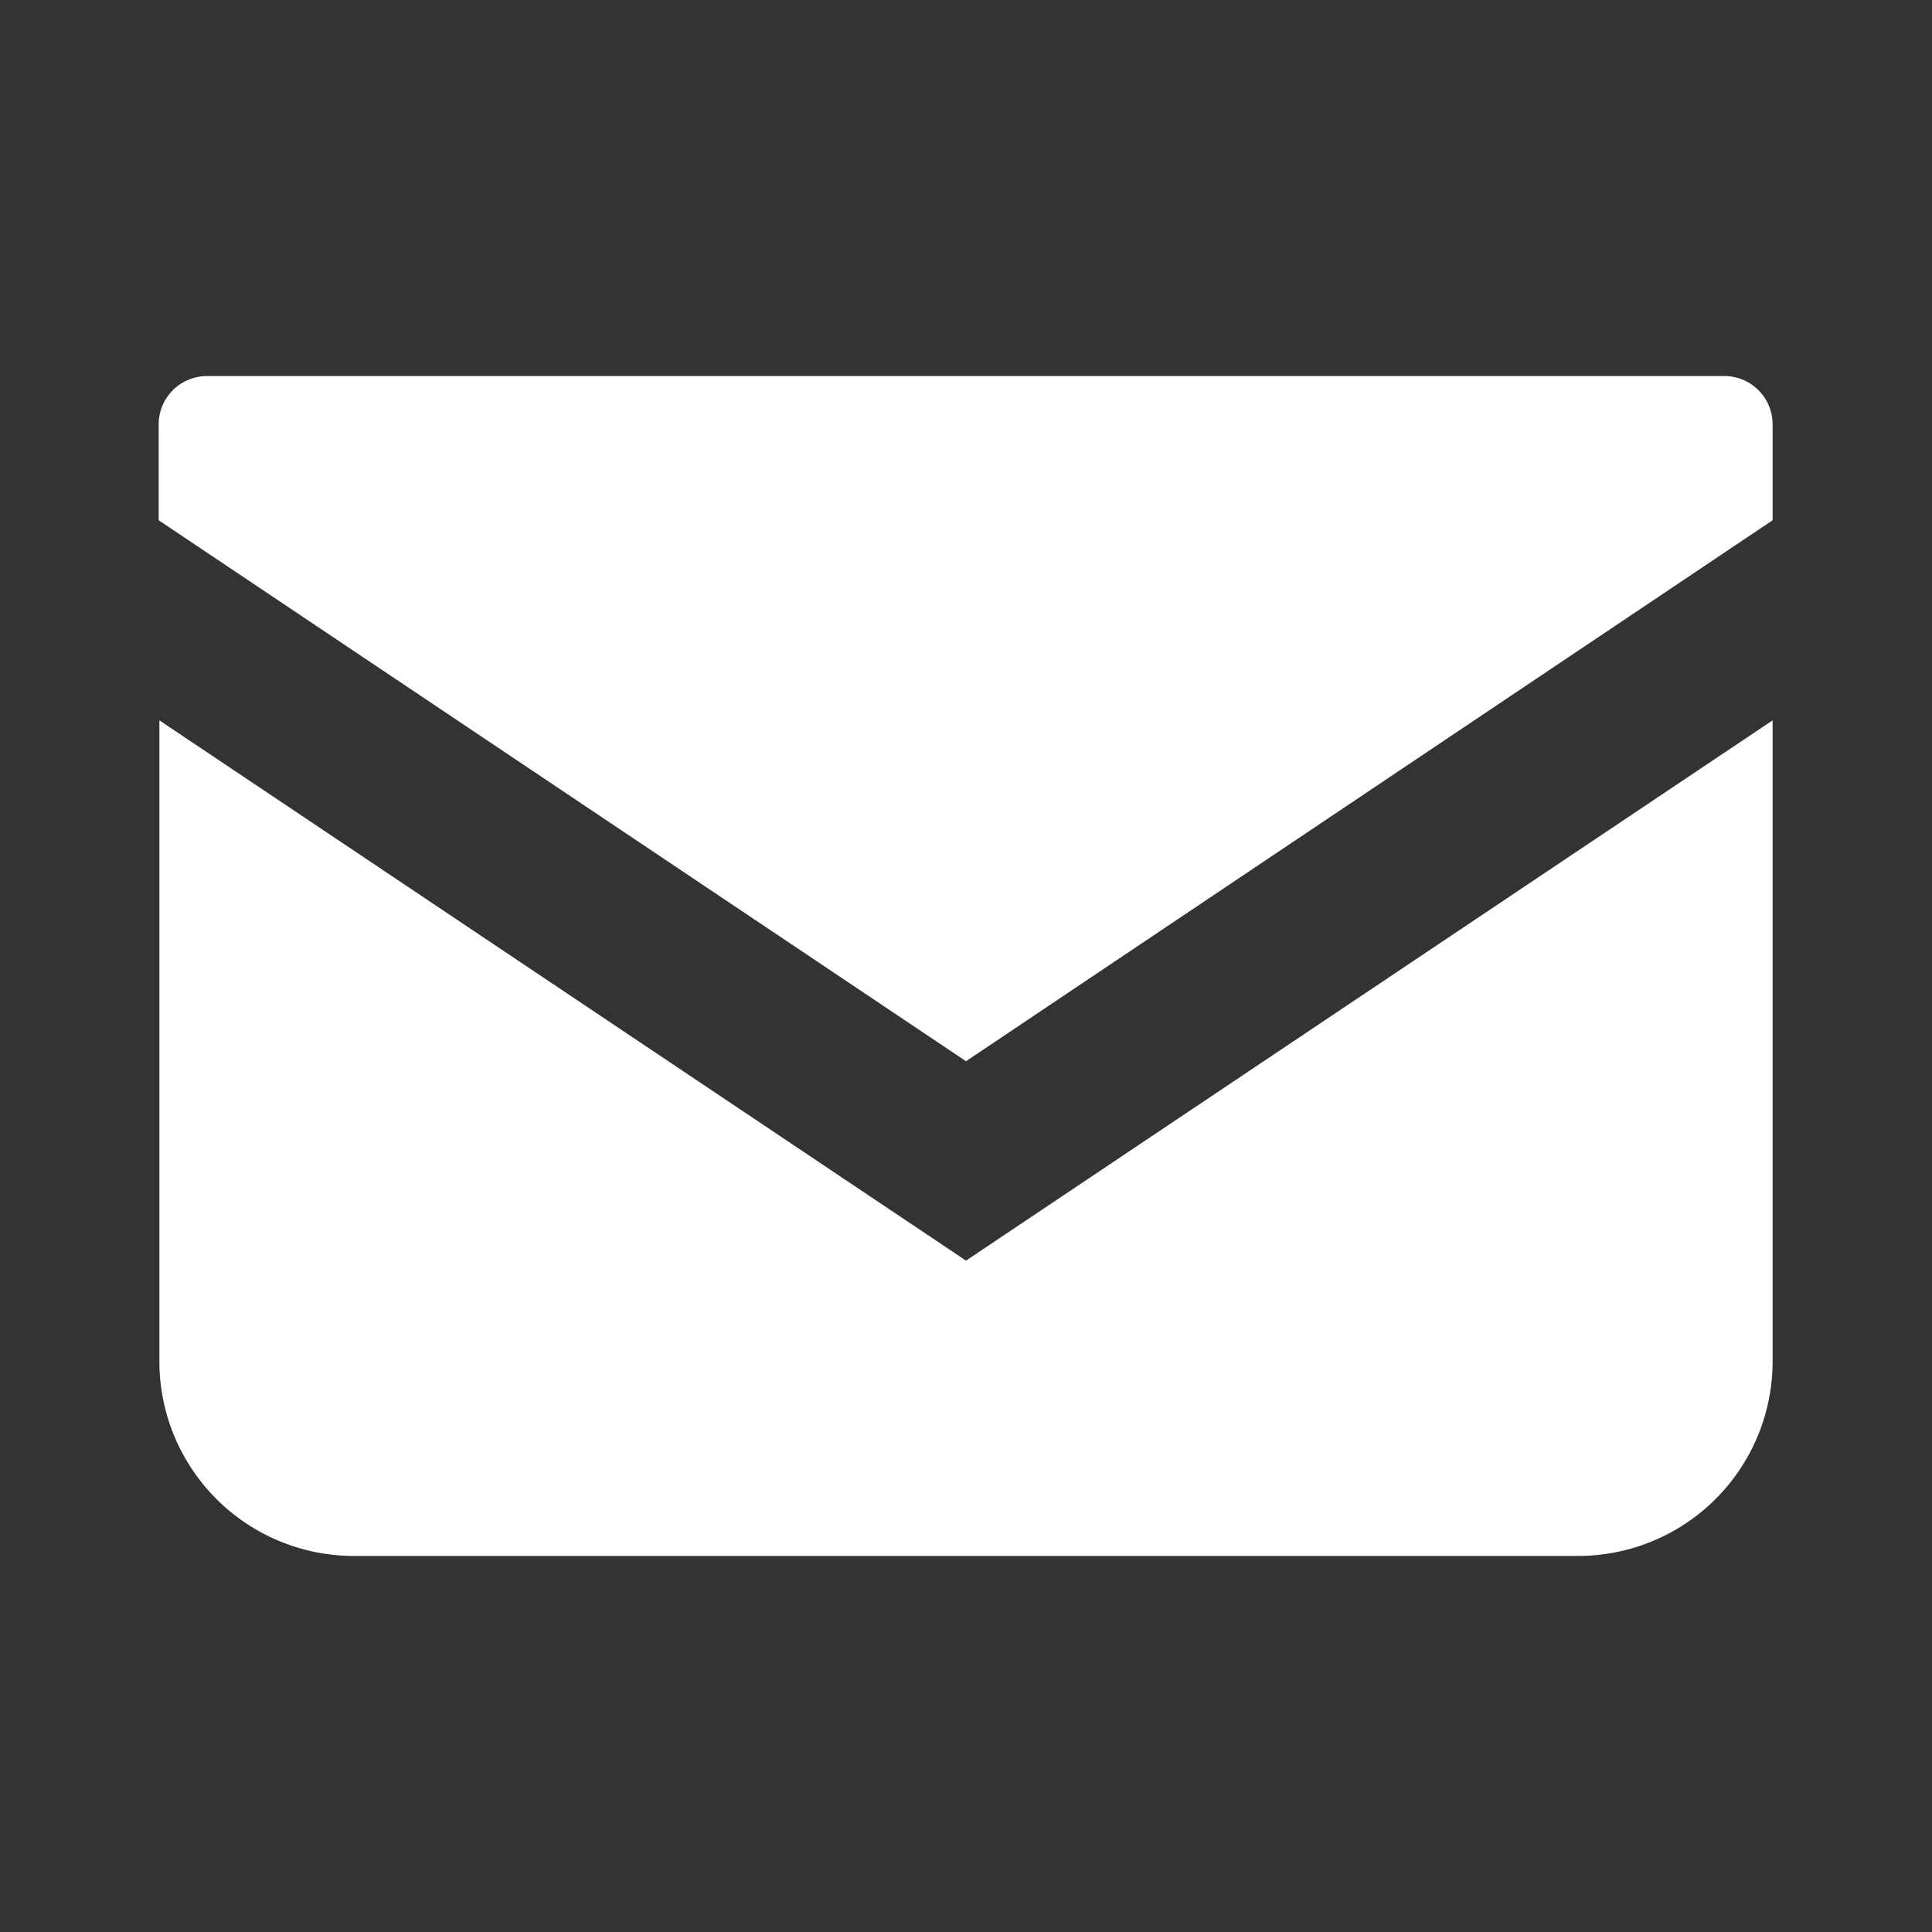 <svg viewBox="0 0 28 28" xmlns="http://www.w3.org/2000/svg"><rect x="0" y="0" width="28" height="28" fill="#333333" stroke="none"/><path d="m0 0h28v28h-28z" fill="none"/><g fill="#fff"><path d="m25 5.45h-22a.7.7 0 0 0 -.7.71v1.38l11.7 7.84 11.69-7.84v-1.38a.7.7 0 0 0 -.69-.71z"/><path d="m2.31 10.44v9.29a2.82 2.82 0 0 0 2.82 2.82h17.74a2.82 2.82 0 0 0 2.82-2.82v-9.29l-11.69 7.83z"/></g></svg>